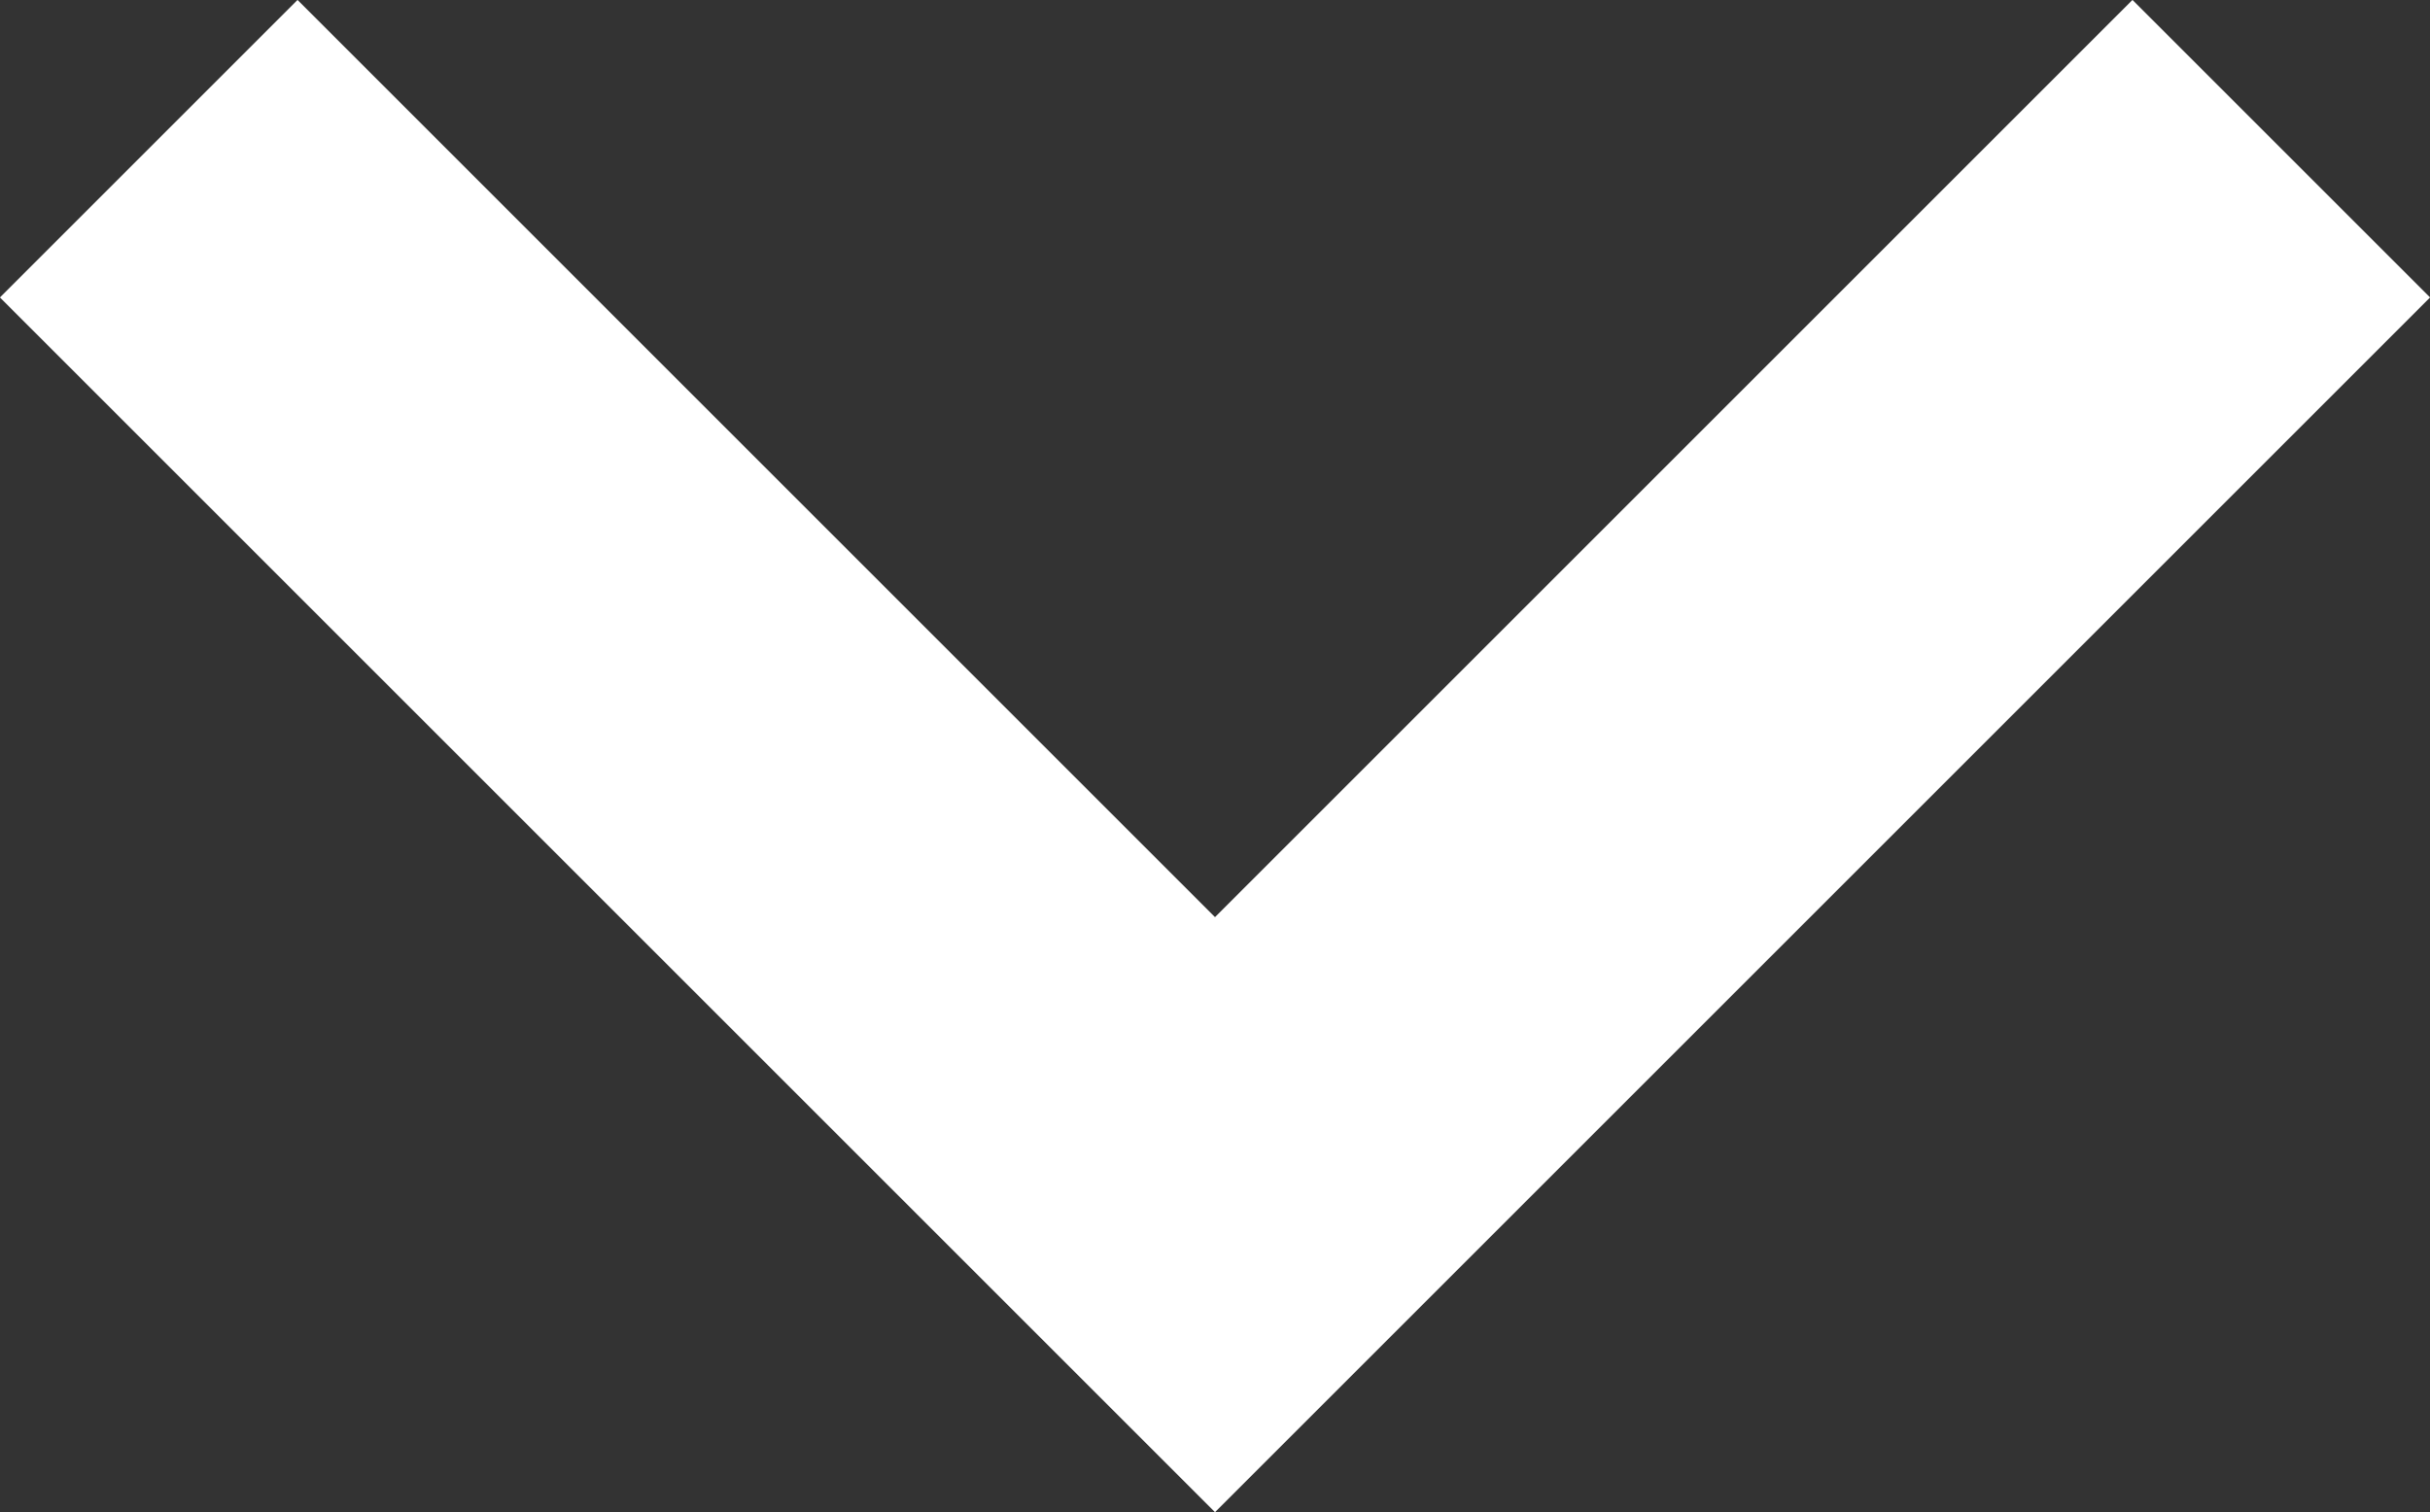 <?xml version="1.0" encoding="UTF-8"?><svg xmlns="http://www.w3.org/2000/svg" viewBox="0 0 8.66 5.39"><rect x="0" y="0" width="8.66" height="5.39" fill="#333333" stroke="none"/><defs><style>.e{fill:none;stroke:#fff;stroke-width:1.5px;}</style></defs><g id="a"/><g id="b"><g id="c"><path id="d" class="e" d="M.53,.53l3.8,3.8L8.13,.53"/></g></g></svg>